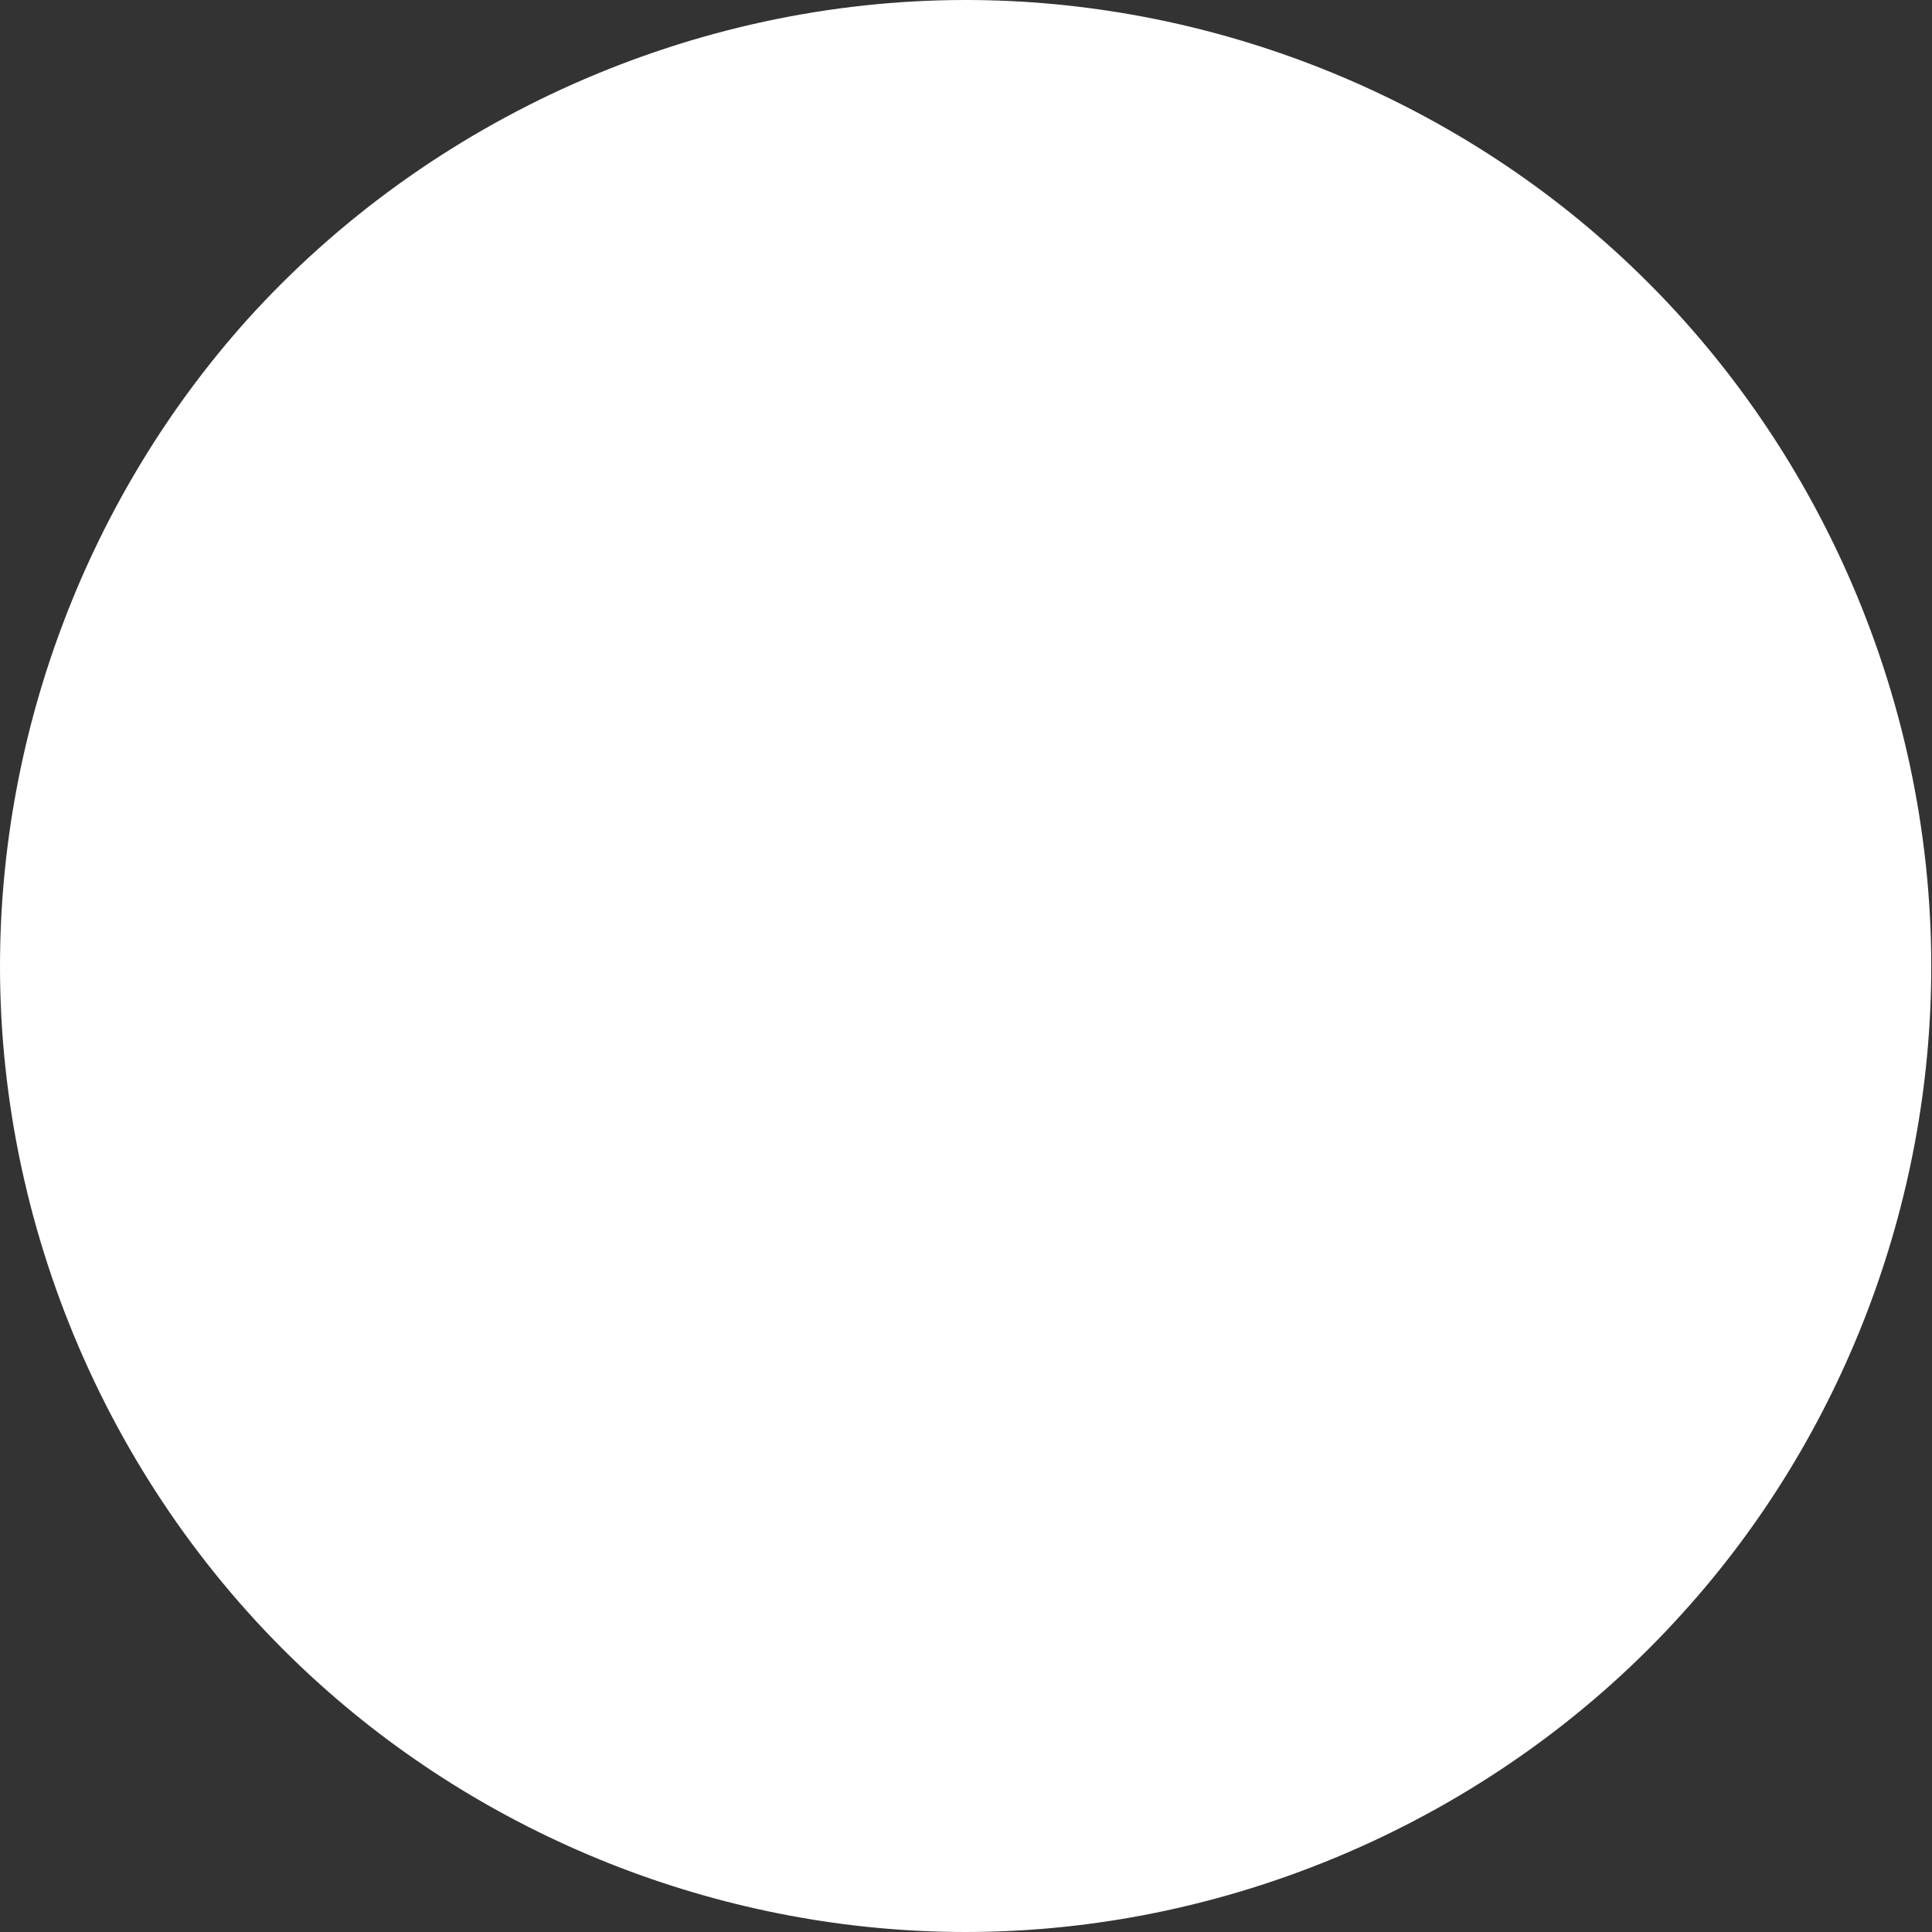 <?xml version="1.0" encoding="UTF-8"?> <svg xmlns="http://www.w3.org/2000/svg" width="252" height="252" viewBox="0 0 252 252" fill="none"><rect x="0" y="0" width="252" height="252" fill="#333333" stroke="none"/> <path fill-rule="evenodd" clip-rule="evenodd" d="M125.952 0C90.548 0 56 15.375 32.27 41.667C11.579 64.731 0 95.104 0 126.046C0 161.448 15.282 195.906 41.667 219.633C64.637 240.325 95.01 252 125.952 252C161.356 252 195.903 236.622 219.538 210.332C240.323 187.363 251.904 156.99 251.904 126.046C251.904 90.548 236.62 56.094 210.237 32.365C187.269 11.675 156.894 0 125.952 0Z" fill="white"></path> </svg> 
